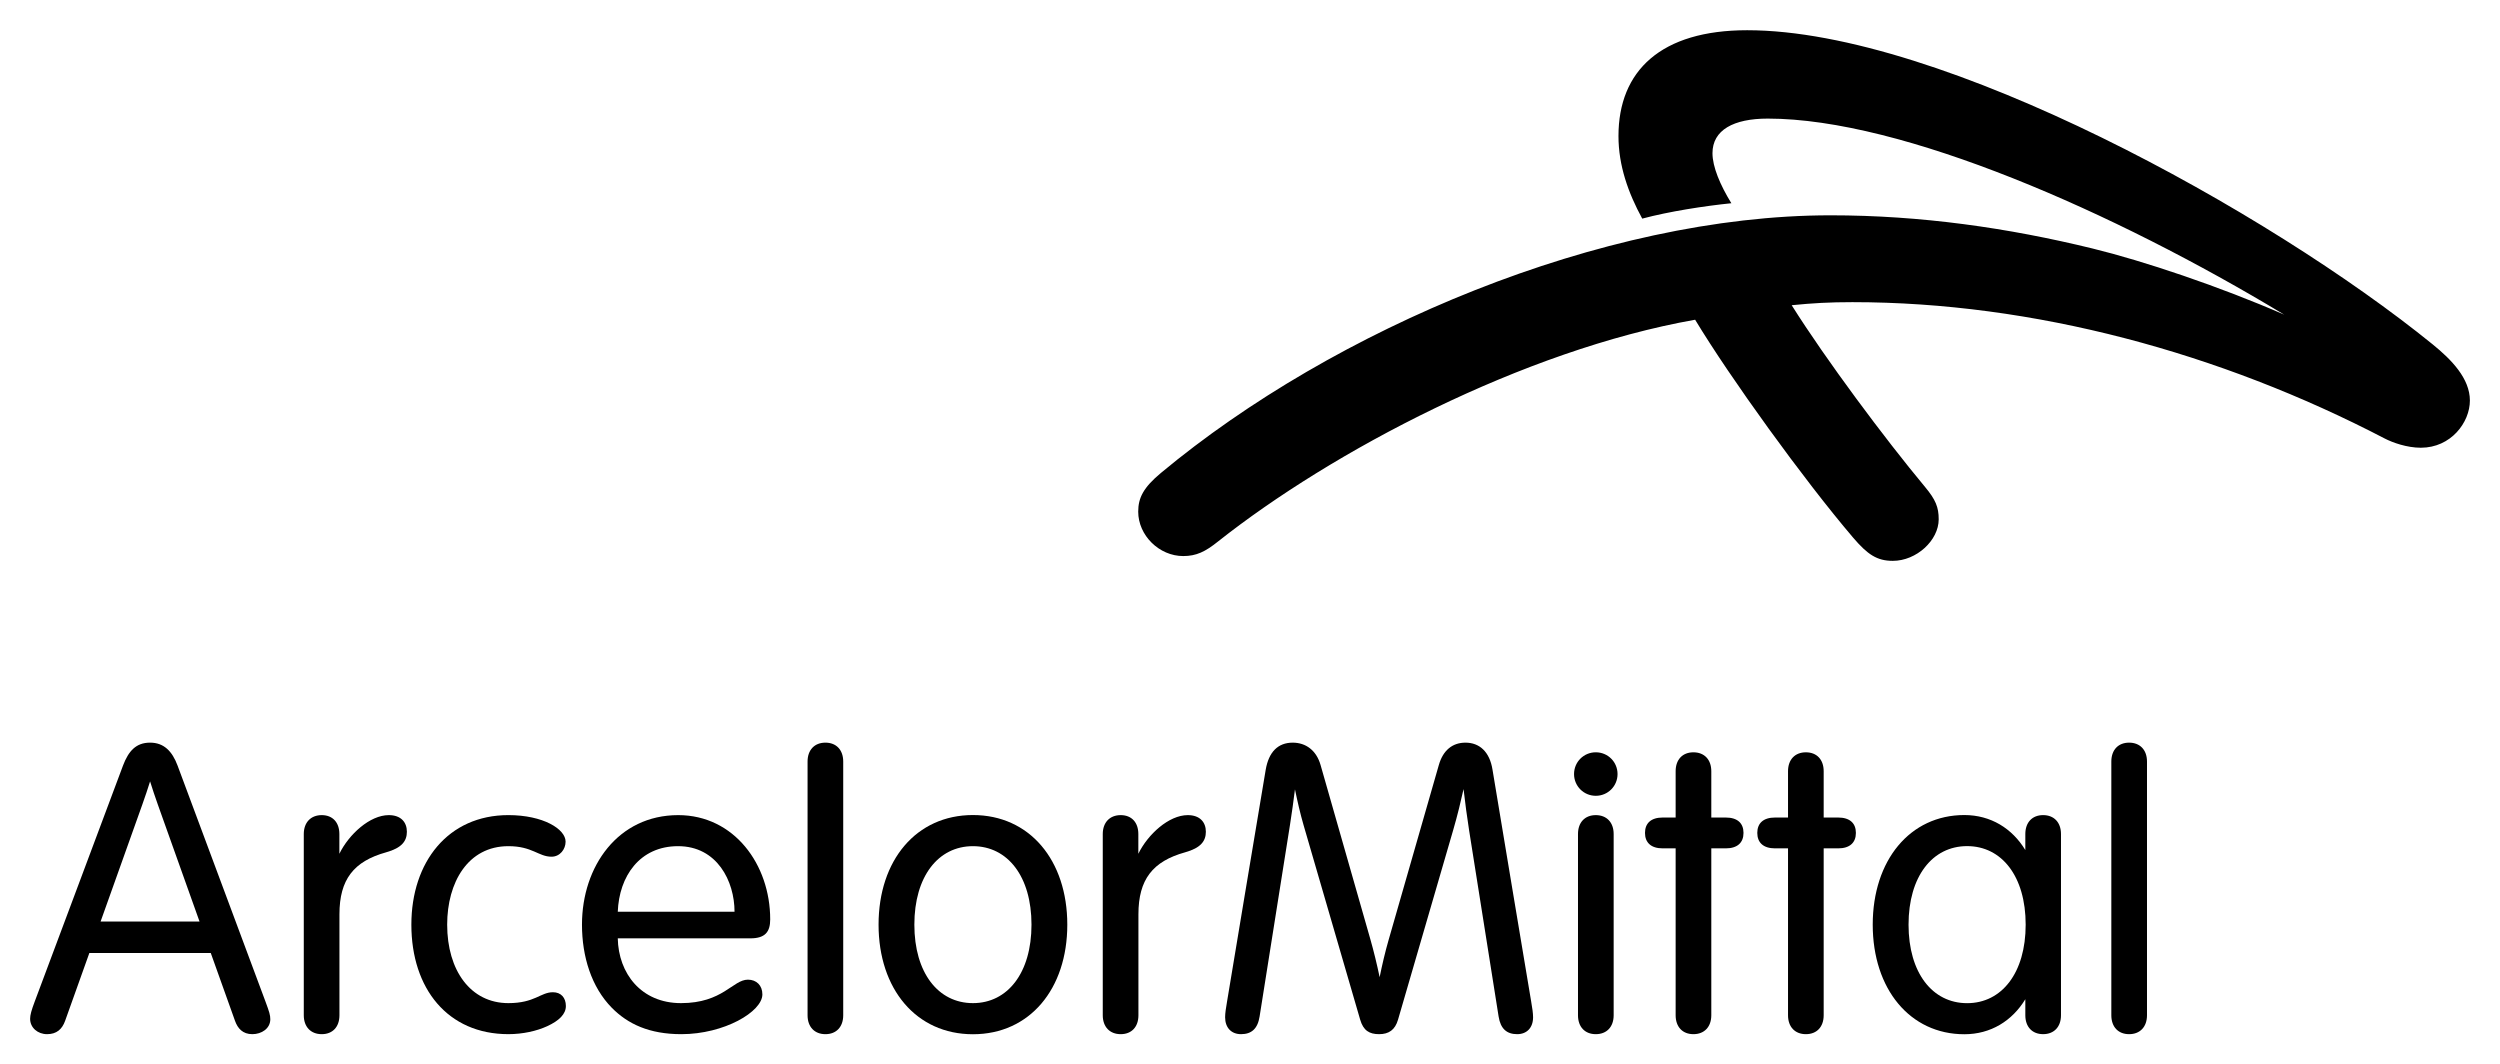 <?xml version="1.0" encoding="UTF-8" standalone="no"?>
<!DOCTYPE svg PUBLIC "-//W3C//DTD SVG 1.0//EN" "http://www.w3.org/TR/2001/REC-SVG-20010904/DTD/svg10.dtd">
<!-- Created with Inkscape (http://www.inkscape.org/) by Marsupilami -->
<svg
   xmlns:svg="http://www.w3.org/2000/svg"
   xmlns="http://www.w3.org/2000/svg"
   version="1.0"
   width="1024"
   height="436"
   viewBox="-2.8 -2.8 232.371 98.921"
   id="svg8040">
  <defs
     id="defs8042" />
  <path
     d="M 222.214,38.807 C 220.924,38.806 219.598,38.336 218.848,37.946 C 203.559,29.984 186.217,25.276 169.374,25.276 C 167.263,25.276 165.702,25.364 163.734,25.56 C 166.91,30.609 172.383,37.955 176.134,42.458 C 177.107,43.626 177.399,44.331 177.399,45.458 C 177.399,47.421 175.332,49.321 173.134,49.321 C 171.668,49.321 170.792,48.744 169.432,47.148 C 164.865,41.791 158.01,32.296 154.76,26.909 C 138.775,29.736 120.957,39.176 110.425,47.513 C 109.224,48.48 108.387,48.876 107.178,48.876 C 104.939,48.876 102.995,46.949 102.995,44.749 C 102.995,43.476 103.465,42.516 105.112,41.145 C 121.18,27.77 146.142,17.204 167.338,17.204 C 175.743,17.204 183.849,18.37 191.689,20.286 C 196.447,21.45 203.507,23.816 209.517,26.439 C 193.758,16.914 174,8.214 161.509,8.214 C 158.324,8.214 156.372,9.28 156.372,11.429 C 156.372,12.691 157.08,14.381 158.127,16.081 C 155.628,16.336 152.337,16.844 149.843,17.511 C 148.54,15.124 147.634,12.575 147.634,9.841 C 147.634,3.748 151.604,0 159.598,0 C 177.703,0 208.134,16.876 223.32,29.205 C 225.059,30.616 226.772,32.369 226.772,34.421 C 226.772,36.453 225.012,38.806 222.214,38.807"
     id="path7122"
     style="fill:#000000;fill-opacity:1;fill-rule:nonzero;stroke:none" />
  <path
     d="M 25.436,74.714 C 25.436,73.629 26.094,72.955 27.104,72.955 C 28.115,72.955 28.744,73.629 28.744,74.714 L 28.744,76.548 C 29.626,74.74 31.581,72.955 33.337,72.955 C 34.471,72.955 35.019,73.619 35.019,74.5 C 35.019,75.361 34.547,76.006 33.092,76.411 C 30.072,77.25 28.751,78.939 28.751,82.178 L 28.751,91.556 C 28.751,92.643 28.115,93.315 27.104,93.315 C 26.094,93.315 25.436,92.643 25.436,91.556 L 25.436,74.714 z"
     id="path7126"
     style="fill:#000000;fill-opacity:1;fill-rule:nonzero;stroke:none" />
  <path
     d="M 99.7,74.714 C 99.7,73.629 100.357,72.955 101.367,72.955 C 102.378,72.955 103.007,73.629 103.007,74.714 L 103.007,76.548 C 103.888,74.74 105.843,72.955 107.602,72.955 C 108.736,72.955 109.283,73.619 109.283,74.5 C 109.283,75.361 108.812,76.006 107.357,76.411 C 104.336,77.25 103.015,78.939 103.015,82.178 L 103.015,91.556 C 103.015,92.643 102.378,93.315 101.367,93.315 C 100.357,93.315 99.7,92.643 99.7,91.556 L 99.7,74.714 z"
     id="path7130"
     style="fill:#000000;fill-opacity:1;fill-rule:nonzero;stroke:none" />
  <path
     d="M 44.453,72.954 C 47.69,72.954 49.771,74.254 49.771,75.422 C 49.771,76.122 49.251,76.82 48.465,76.82 C 47.255,76.82 46.681,75.841 44.453,75.841 C 40.693,75.841 38.764,79.206 38.764,83.136 C 38.764,87.393 40.94,90.43 44.453,90.43 C 46.906,90.43 47.442,89.418 48.594,89.418 C 49.343,89.418 49.797,89.923 49.797,90.7 C 49.797,91.448 49.178,92.059 48.061,92.575 C 47.086,93.023 45.796,93.314 44.453,93.314 C 38.819,93.314 35.436,89.086 35.436,83.136 C 35.436,77.312 38.849,72.954 44.453,72.954"
     id="path7134"
     style="fill:#000000;fill-opacity:1;fill-rule:nonzero;stroke:none" />
  <path
     d="M 65.474,81.938 C 65.474,79.093 63.855,75.841 60.224,75.841 C 56.654,75.841 54.744,78.643 54.621,81.938 L 65.474,81.938 z M 54.621,84.408 C 54.682,87.663 56.792,90.43 60.497,90.43 C 64.391,90.43 65.314,88.249 66.719,88.249 C 67.51,88.249 68.062,88.781 68.062,89.618 C 68.062,91.229 64.506,93.315 60.53,93.315 C 57.552,93.315 55.556,92.371 54.067,90.863 C 52.176,88.944 51.294,86.11 51.294,83.136 C 51.294,77.698 54.661,72.955 60.239,72.955 C 65.425,72.955 68.789,77.534 68.789,82.648 C 68.789,83.809 68.317,84.408 66.954,84.408 L 54.621,84.408 z"
     id="path7138"
     style="fill:#000000;fill-opacity:1;fill-rule:nonzero;stroke:none" />
  <path
     d="M 75.576,91.556 C 75.576,92.642 74.932,93.315 73.922,93.315 C 72.912,93.315 72.262,92.642 72.262,91.556 L 72.262,67.977 C 72.262,66.892 72.912,66.218 73.922,66.218 C 74.932,66.218 75.576,66.892 75.576,67.977 L 75.576,91.556 z"
     id="path7142"
     style="fill:#000000;fill-opacity:1;fill-rule:nonzero;stroke:none" />
  <path
     d="M 87.632,90.43 C 90.861,90.43 93.076,87.612 93.076,83.136 C 93.076,78.657 90.861,75.841 87.632,75.841 C 84.403,75.841 82.188,78.657 82.188,83.136 C 82.188,87.612 84.403,90.43 87.632,90.43 M 87.632,93.322 C 82.363,93.322 78.861,89.122 78.861,83.136 C 78.861,77.148 82.363,72.948 87.632,72.948 C 92.901,72.948 96.404,77.148 96.404,83.136 C 96.404,89.122 92.901,93.322 87.632,93.322"
     id="path7146"
     style="fill:#000000;fill-opacity:1;fill-rule:nonzero;stroke:none" />
  <path
     d="M 132.276,74.329 C 130.428,80.676 127.396,91.109 127.145,91.967 C 126.87,92.916 126.291,93.315 125.386,93.315 C 124.48,93.315 123.92,92.979 123.626,91.967 C 123.368,91.077 120.188,80.142 118.358,73.86 C 118.057,72.824 117.776,71.597 117.565,70.561 C 117.438,71.576 117.277,72.761 117.101,73.87 C 116.155,79.805 114.686,89.06 114.278,91.672 C 114.098,92.822 113.515,93.315 112.552,93.315 C 111.648,93.315 111.073,92.709 111.073,91.745 C 111.073,91.371 111.147,90.884 111.258,90.249 C 111.258,90.249 114.581,70.255 114.847,68.726 C 115.13,67.094 115.977,66.219 117.356,66.219 C 118.582,66.219 119.556,66.94 119.945,68.297 C 120.187,69.144 122.865,78.535 124.567,84.472 C 124.88,85.566 125.195,86.856 125.435,88.021 C 125.663,86.88 125.956,85.645 126.263,84.579 C 127.962,78.647 130.693,69.146 130.937,68.297 C 131.326,66.94 132.191,66.219 133.415,66.219 C 134.71,66.219 135.661,67.062 135.925,68.726 C 136.168,70.257 139.515,90.249 139.515,90.249 C 139.625,90.884 139.697,91.371 139.697,91.745 C 139.697,92.709 139.122,93.315 138.22,93.315 C 137.258,93.315 136.672,92.822 136.493,91.672 C 136.097,89.135 134.701,80.326 133.753,74.384 C 133.56,73.171 133.382,71.796 133.235,70.535 C 132.993,71.635 132.668,72.984 132.276,74.329"
     id="path7150"
     style="fill:#000000;fill-opacity:1;fill-rule:nonzero;stroke:none" />
  <path
     d="M 147.187,74.714 C 147.187,73.629 146.537,72.955 145.526,72.955 C 144.516,72.955 143.872,73.629 143.872,74.714 L 143.872,91.556 C 143.872,92.643 144.516,93.315 145.526,93.315 C 146.537,93.315 147.187,92.643 147.187,91.556 L 147.187,74.714 z M 145.526,67.116 C 146.65,67.116 147.548,68.014 147.548,69.138 C 147.548,70.26 146.65,71.159 145.526,71.159 C 144.404,71.159 143.505,70.26 143.505,69.138 C 143.505,68.014 144.404,67.116 145.526,67.116"
     id="path7154"
     style="fill:#000000;fill-opacity:1;fill-rule:nonzero;stroke:none" />
  <path
     d="M 152.948,68.875 C 152.948,67.79 153.591,67.117 154.601,67.117 C 155.611,67.117 156.263,67.79 156.263,68.875 L 156.263,73.179 L 157.61,73.179 C 158.696,73.179 159.256,73.71 159.256,74.609 C 159.256,75.508 158.696,76.045 157.61,76.045 L 156.263,76.045 L 156.263,91.555 C 156.263,92.643 155.611,93.315 154.601,93.315 C 153.591,93.315 152.948,92.643 152.948,91.555 L 152.948,76.045 L 151.746,76.045 C 150.661,76.045 150.1,75.508 150.1,74.609 C 150.1,73.71 150.661,73.179 151.746,73.179 L 152.948,73.179 L 152.948,68.875 z"
     id="path7158"
     style="fill:#000000;fill-opacity:1;fill-rule:nonzero;stroke:none" />
  <path
     d="M 163.394,68.875 C 163.394,67.79 164.044,67.117 165.054,67.117 C 166.065,67.117 166.708,67.79 166.708,68.875 L 166.708,73.179 L 168.055,73.179 C 169.14,73.179 169.702,73.71 169.702,74.609 C 169.702,75.508 169.14,76.045 168.055,76.045 L 166.708,76.045 L 166.708,91.555 C 166.708,92.643 166.065,93.315 165.054,93.315 C 164.044,93.315 163.394,92.643 163.394,91.555 L 163.394,76.045 L 162.185,76.045 C 161.1,76.045 160.537,75.508 160.537,74.609 C 160.537,73.71 161.1,73.179 162.185,73.179 L 163.394,73.179 L 163.394,68.875 z"
     id="path7162"
     style="fill:#000000;fill-opacity:1;fill-rule:nonzero;stroke:none" />
  <path
     d="M 6.55,82.845 C 7.924,78.996 9.425,74.785 10.429,71.97 C 10.709,71.185 10.956,70.44 11.15,69.821 C 11.359,70.491 11.614,71.256 11.866,71.963 C 12.871,74.785 14.37,78.988 15.746,82.845 L 6.55,82.845 z M 21.875,90.283 C 21.183,88.427 14.711,71.031 13.705,68.35 C 13.2,67.002 12.426,66.218 11.148,66.218 C 9.838,66.218 9.143,67.003 8.633,68.35 C 8.176,69.556 1.13,88.431 0.427,90.283 C 0.119,91.1 0,91.537 0,91.888 C 0,92.718 0.711,93.315 1.573,93.315 C 2.461,93.315 2.973,92.855 3.251,92.08 C 3.419,91.612 4.336,89.046 5.505,85.772 L 16.791,85.772 C 17.894,88.862 18.78,91.346 19.045,92.08 C 19.296,92.778 19.756,93.315 20.655,93.315 C 21.515,93.315 22.324,92.791 22.324,91.93 C 22.324,91.55 22.234,91.248 21.875,90.283"
     id="path7166"
     style="fill:#000000;fill-opacity:1;fill-rule:nonzero;stroke:none" />
  <path
     d="M 196.76,91.556 C 196.76,92.642 196.108,93.315 195.098,93.315 C 194.088,93.315 193.445,92.642 193.445,91.556 L 193.445,67.977 C 193.445,66.892 194.088,66.218 195.098,66.218 C 196.108,66.218 196.76,66.892 196.76,67.977 L 196.76,91.556 z"
     id="path7170"
     style="fill:#000000;fill-opacity:1;fill-rule:nonzero;stroke:none" />
  <path
     d="M 180.04,90.434 C 176.811,90.434 174.596,87.612 174.596,83.136 C 174.596,78.657 176.811,75.836 180.04,75.836 C 183.268,75.836 185.483,78.657 185.483,83.136 C 185.483,87.612 183.268,90.434 180.04,90.434 M 187.105,72.954 C 186.095,72.954 185.451,73.628 185.451,74.713 L 185.451,76.203 C 184.228,74.191 182.239,72.948 179.781,72.948 C 174.736,72.948 171.267,77.148 171.267,83.136 C 171.267,89.123 174.736,93.322 179.781,93.322 C 182.239,93.322 184.228,92.079 185.451,90.067 L 185.451,91.556 C 185.451,92.642 186.095,93.314 187.105,93.314 C 188.114,93.314 188.766,92.642 188.766,91.556 L 188.766,74.713 C 188.766,73.628 188.114,72.954 187.105,72.954"
     id="path7174"
     style="fill:#000000;fill-opacity:1;fill-rule:nonzero;stroke:none" />
</svg>
<!-- version: 20090314, original size: 226.77164 93.322128, border: 3% -->
